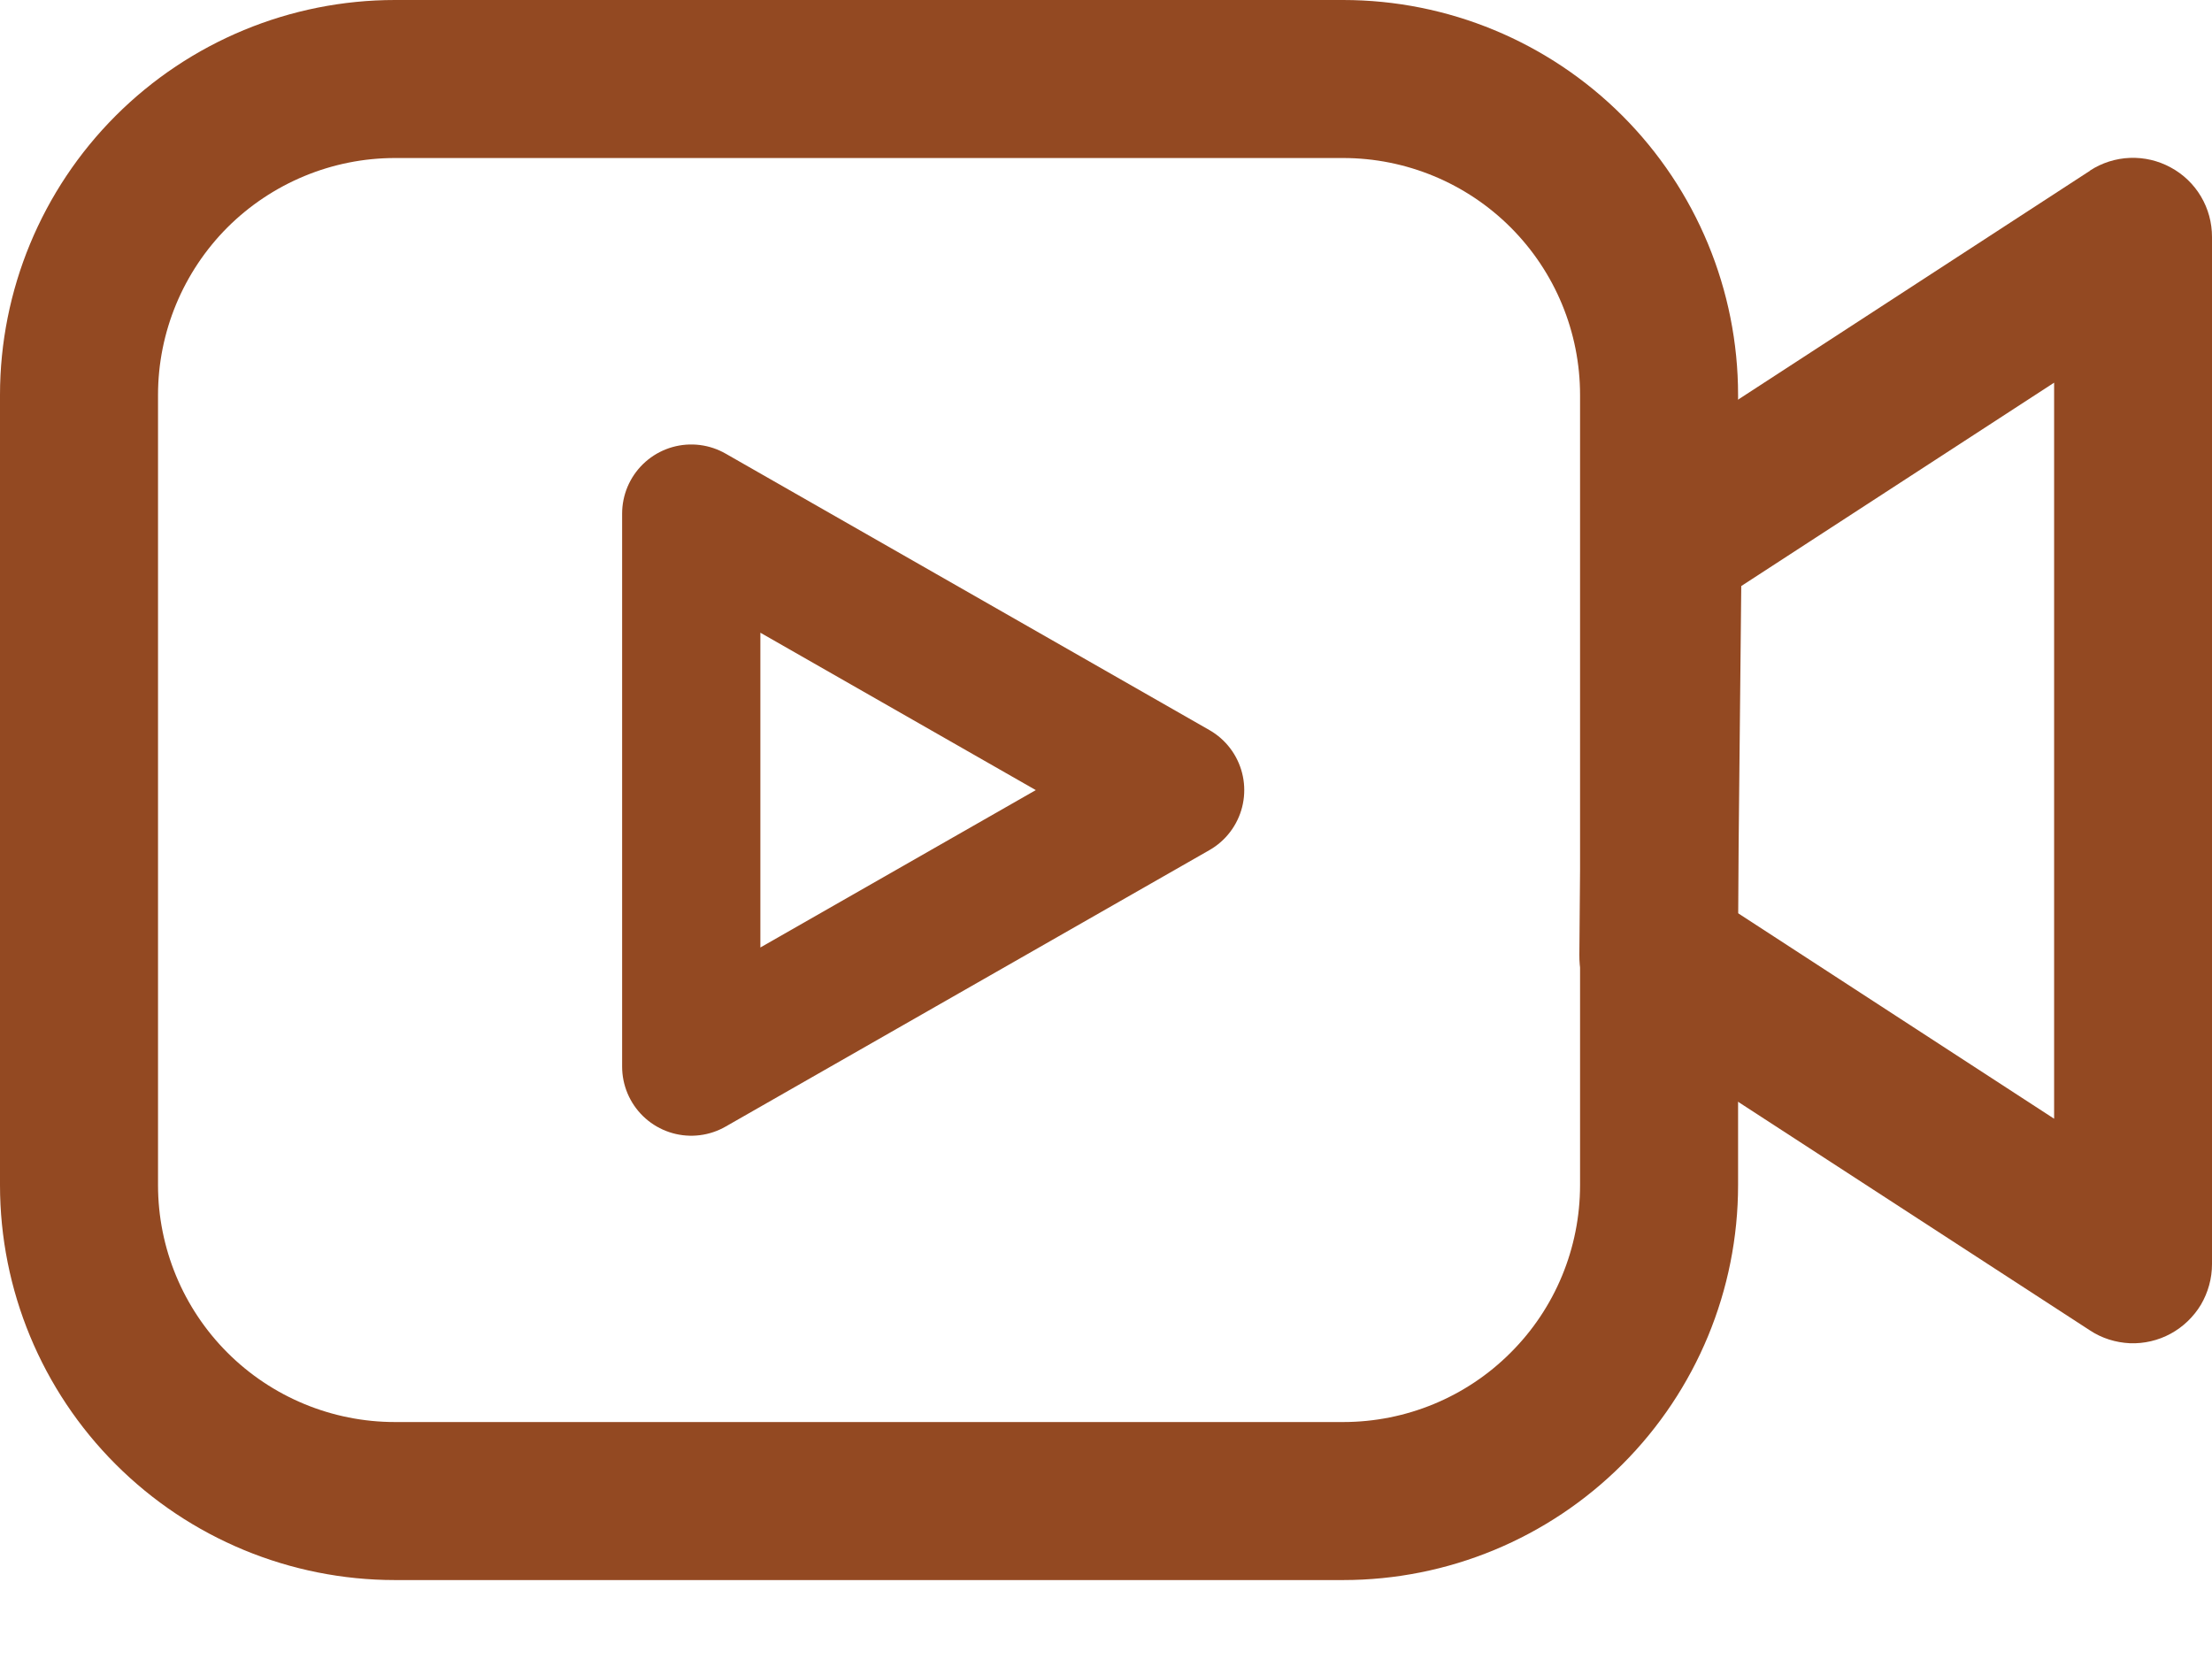 <?xml version="1.0" encoding="UTF-8"?> <svg xmlns="http://www.w3.org/2000/svg" width="16" height="12" viewBox="0 0 16 12" fill="none"><path fill-rule="evenodd" clip-rule="evenodd" d="M9.715 0H2.857C2.1 0 1.373 0.301 0.837 0.837C0.301 1.373 0 2.1 0 2.857V8.572C0 9.33 0.301 10.056 0.837 10.592C1.373 11.128 2.1 11.429 2.857 11.429H9.715C10.473 11.429 11.199 11.128 11.735 10.592C12.271 10.056 12.572 9.33 12.572 8.572V2.857C12.572 2.1 12.271 1.373 11.735 0.837C11.199 0.301 10.473 0 9.715 0ZM1.143 2.857C1.143 2.403 1.324 1.967 1.645 1.645C1.967 1.324 2.403 1.143 2.857 1.143H9.715C10.17 1.143 10.606 1.324 10.927 1.645C11.249 1.967 11.429 2.403 11.429 2.857V8.572C11.429 9.027 11.249 9.463 10.927 9.784C10.606 10.106 10.17 10.286 9.715 10.286H2.857C2.403 10.286 1.967 10.106 1.645 9.784C1.324 9.463 1.143 9.027 1.143 8.572V2.857Z" fill="#934922"></path><path fill-rule="evenodd" clip-rule="evenodd" d="M15.119 1.234L11.715 3.448C11.636 3.499 11.571 3.569 11.526 3.652C11.48 3.735 11.456 3.827 11.455 3.921L11.424 6.907C11.423 7.003 11.446 7.098 11.491 7.183C11.537 7.268 11.603 7.34 11.683 7.392L15.117 9.623C15.203 9.68 15.303 9.711 15.406 9.716C15.508 9.72 15.611 9.696 15.701 9.647C15.791 9.598 15.867 9.525 15.92 9.437C15.972 9.348 16 9.247 16 9.144V1.714C16 1.611 15.973 1.51 15.92 1.421C15.868 1.333 15.792 1.26 15.701 1.211C15.611 1.162 15.509 1.138 15.406 1.142C15.303 1.146 15.203 1.178 15.117 1.234M14.858 8.092L12.571 6.605L12.595 4.239L14.858 2.768V8.092Z" fill="#934922"></path><path d="M5 7.715V3.715L8.5 5.715L5 7.715Z" stroke="#934922" stroke-linejoin="round"></path></svg> 